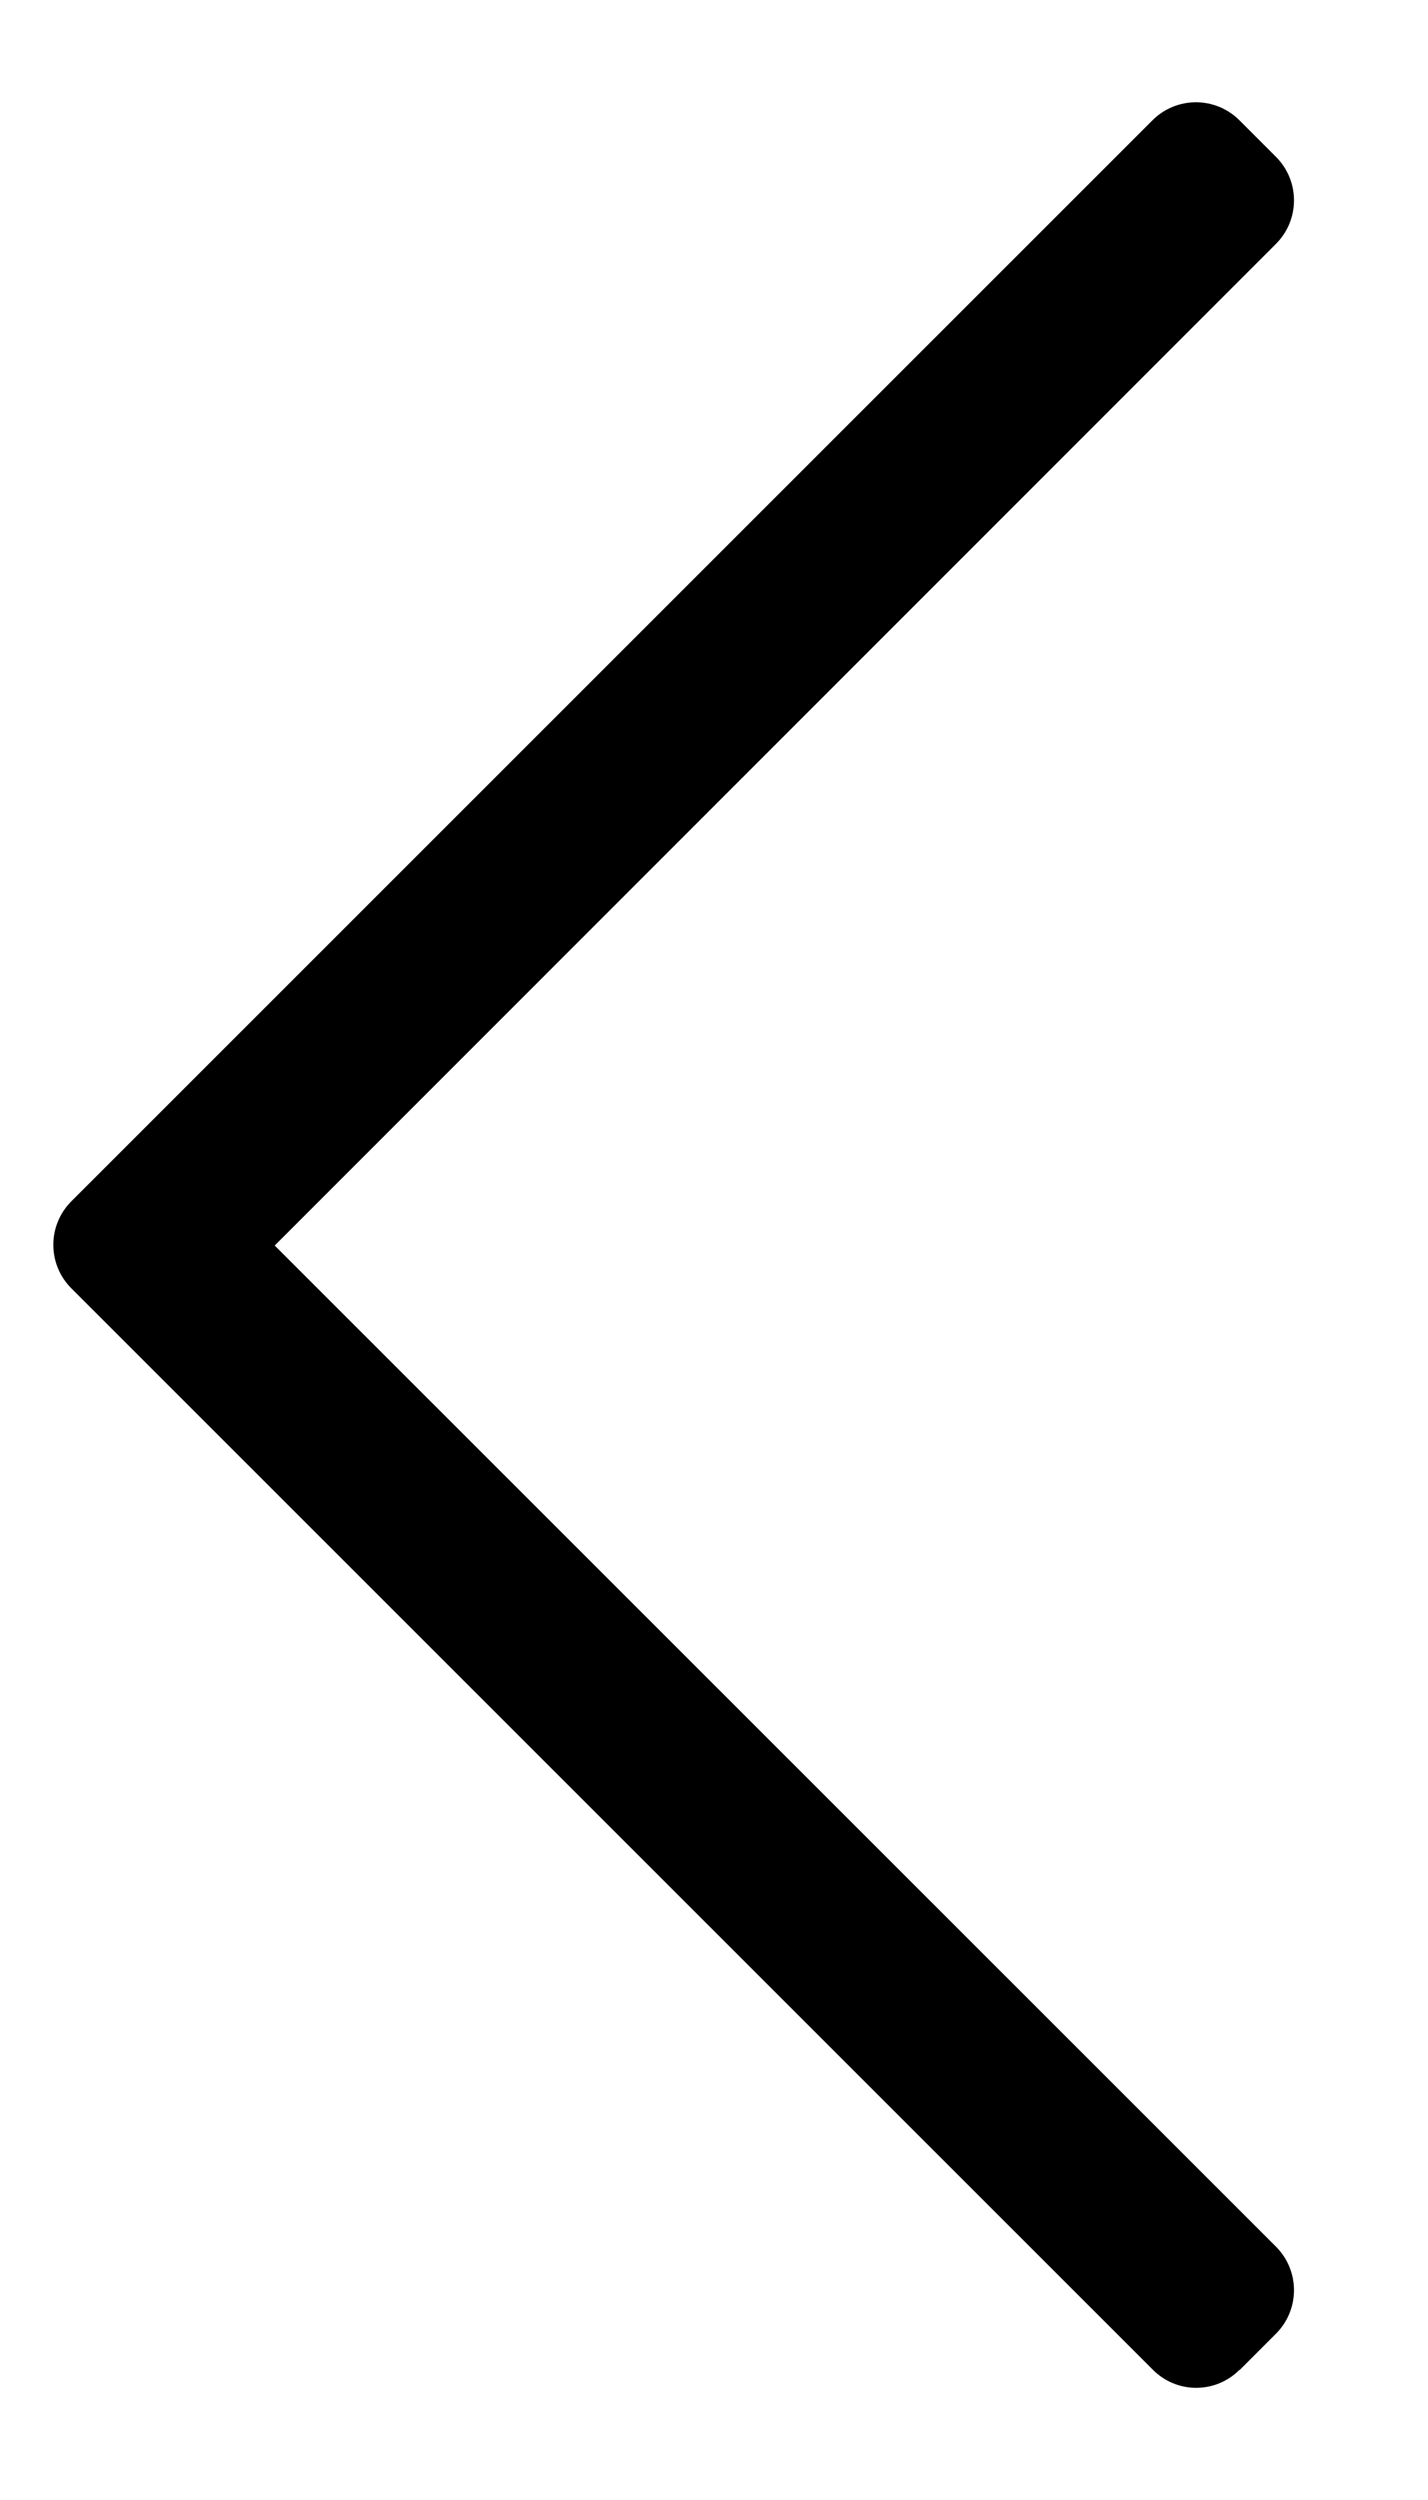 <svg height="14" viewBox="0 0 8 14" width="8" xmlns="http://www.w3.org/2000/svg"><path d="m10.073 3.805-.204-.204c-.135-.135-.353-.135-.488 0l-5.606 5.609-5.609-5.609c-.135-.135-.353-.135-.488 0l-.204.204c-.135.135-.135.353 0 .488l6.053 6.056c.135.135.353.135.488 0l6.053-6.056c.138-.135.138-.353.003-.488z" transform="matrix(0 1 -1 0 10.749 3.2)"/></svg>